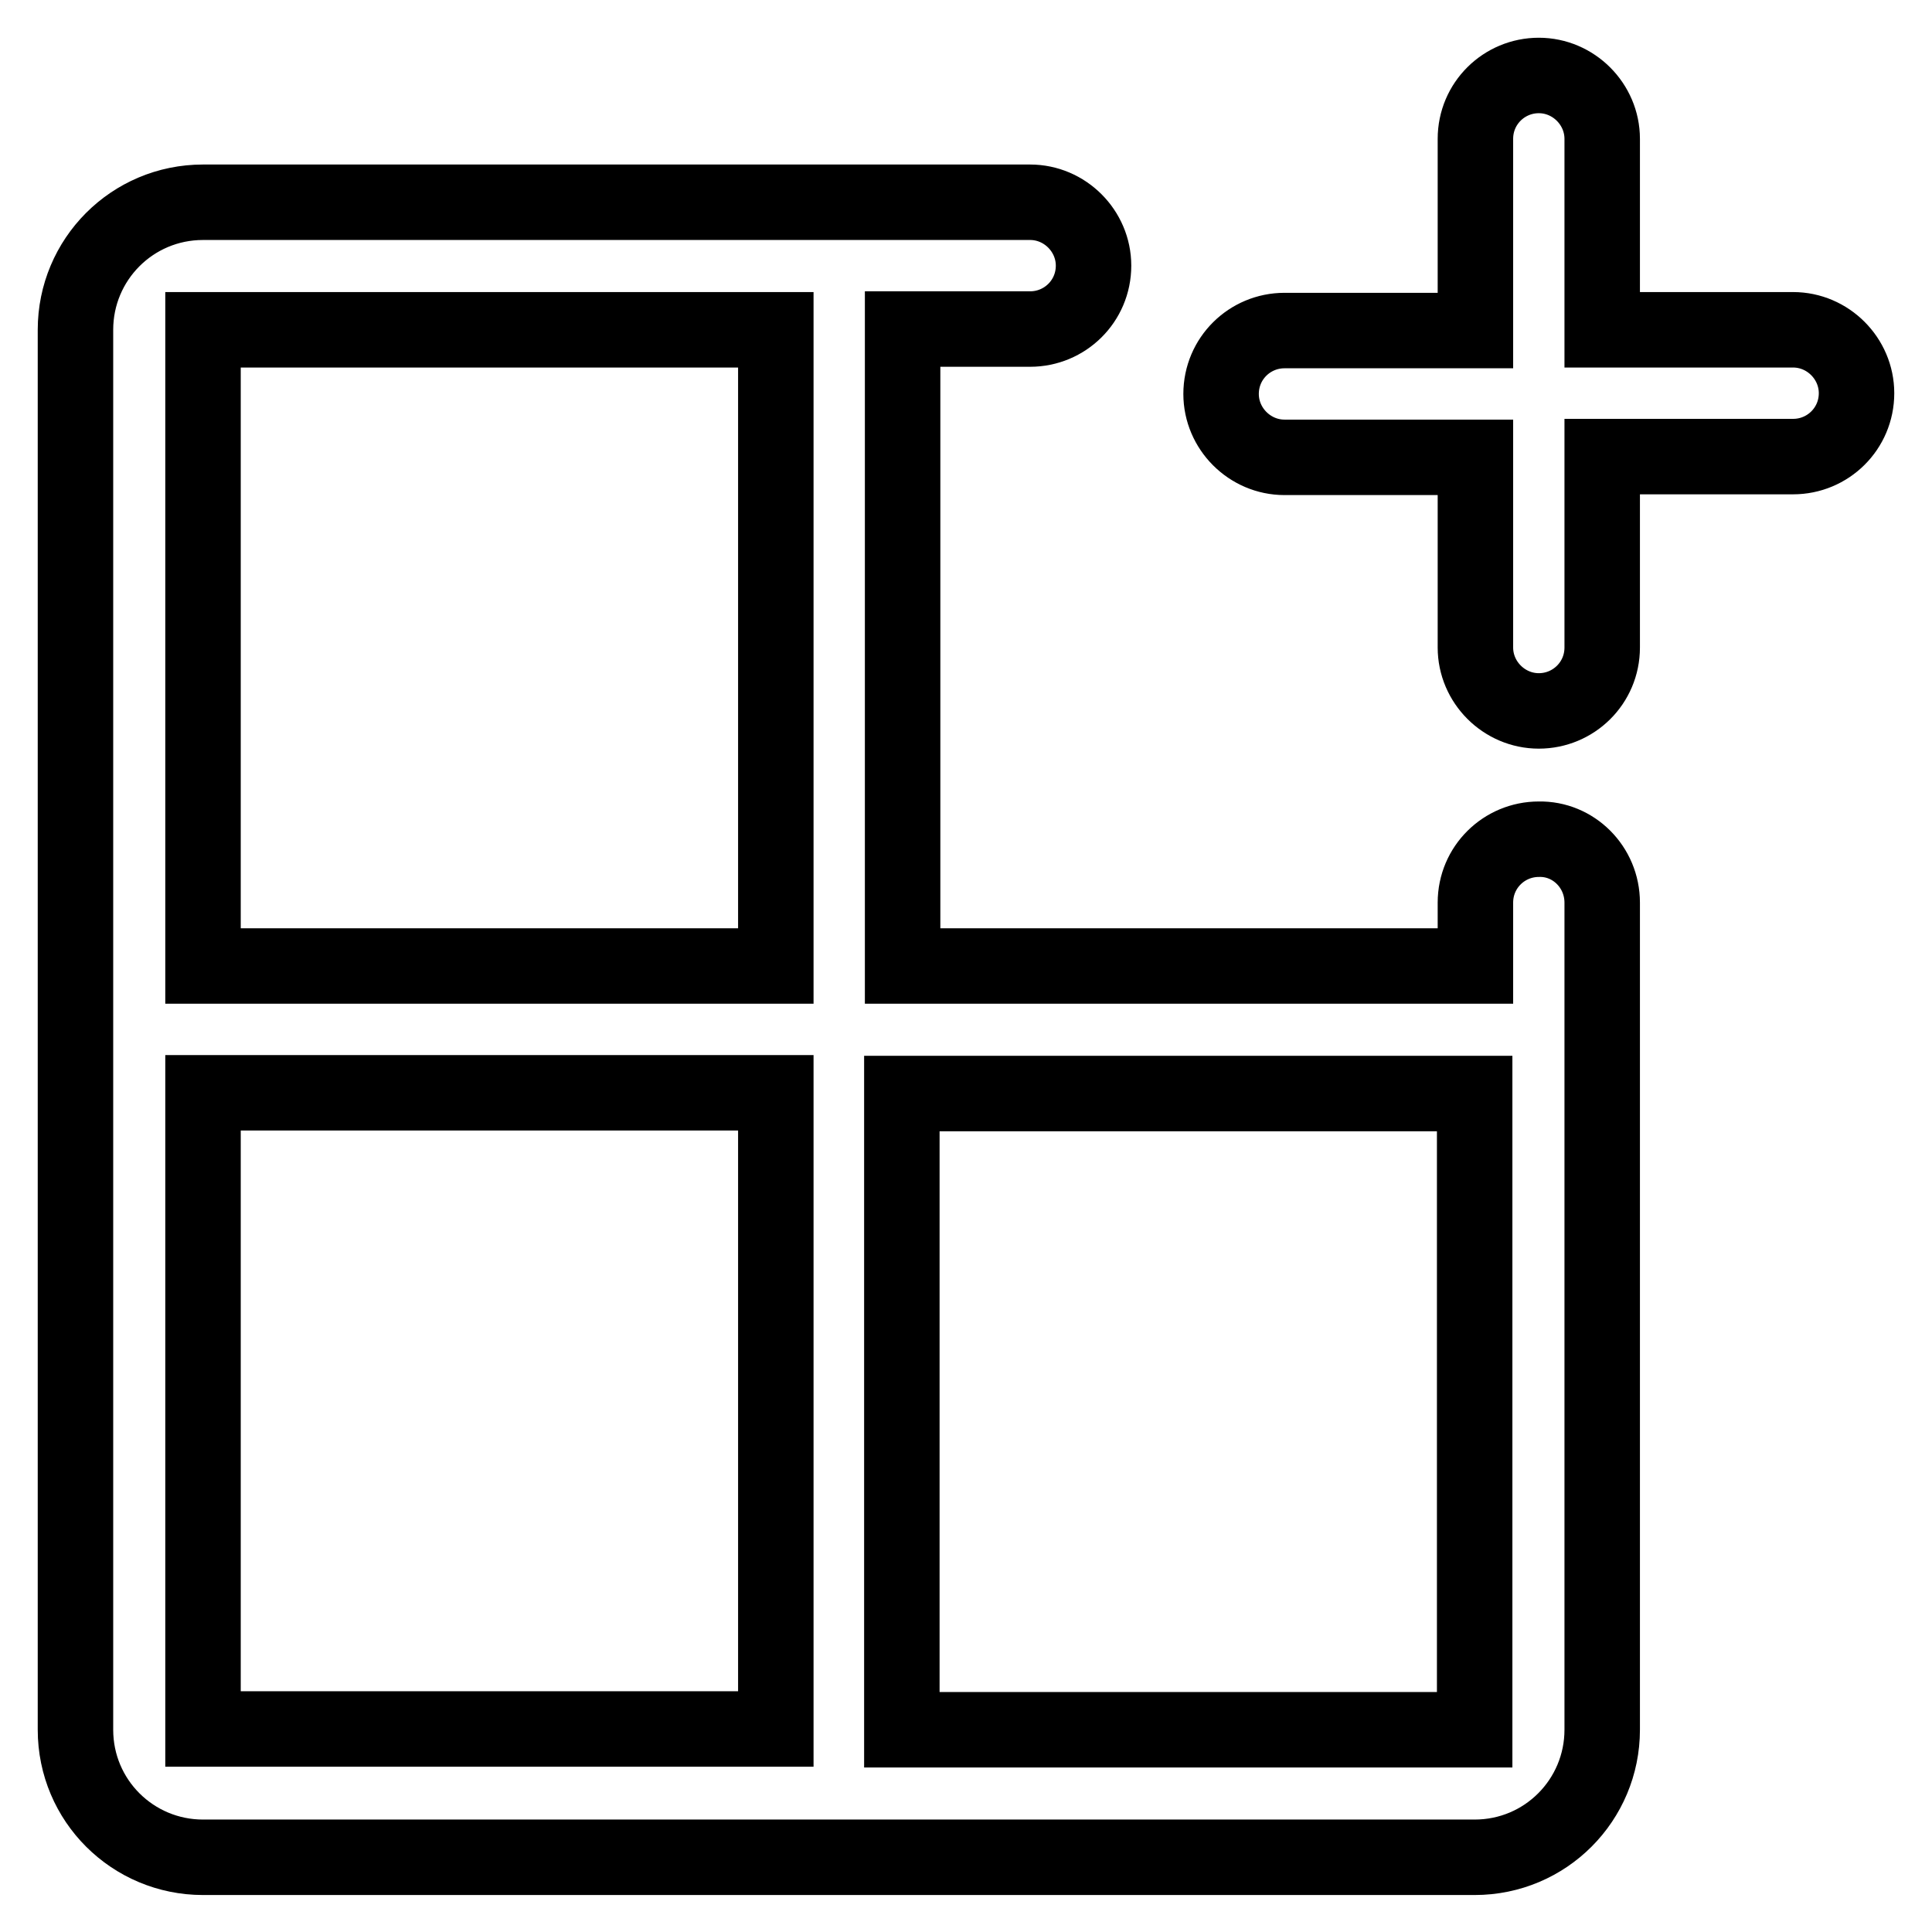 <?xml version="1.0" encoding="utf-8"?>
<!-- Svg Vector Icons : http://www.onlinewebfonts.com/icon -->
<!DOCTYPE svg PUBLIC "-//W3C//DTD SVG 1.1//EN" "http://www.w3.org/Graphics/SVG/1.1/DTD/svg11.dtd">
<svg version="1.1" xmlns="http://www.w3.org/2000/svg" xmlns:xlink="http://www.w3.org/1999/xlink" x="0px" y="0px" viewBox="0 0 256 256" enable-background="new 0 0 256 256" xml:space="preserve">
<g> <path stroke-width="10" fill-opacity="0" stroke="#000000"  d="M246,52.1c0,4.7-3.8,8.4-8.4,8.4h-25.3v25.3c0,4.7-3.8,8.4-8.4,8.4c-4.6,0-8.4-3.8-8.4-8.4V60.6h-25.3 c-4.6,0-8.4-3.8-8.4-8.4c0-4.7,3.8-8.4,8.4-8.4h25.3V18.4c0-4.7,3.8-8.4,8.4-8.4c4.6,0,8.4,3.8,8.4,8.4v25.3h25.3 C242.2,43.7,246,47.5,246,52.1z M212.3,119.6v109.6c0,9.3-7.5,16.9-16.9,16.9H26.9c-9.3,0-16.9-7.5-16.9-16.9V43.7 c0-9.3,7.5-16.9,16.9-16.9h109.6c4.6,0,8.4,3.8,8.4,8.4c0,4.7-3.8,8.4-8.4,8.4h-16.9V128h75.9v-8.4c0-4.7,3.8-8.4,8.4-8.4 C208.5,111.1,212.3,114.9,212.3,119.6z M26.9,128h75.9V43.7H26.9V128z M26.9,229.1h75.9v-84.3H26.9V229.1z M195.4,144.9h-75.9v84.3 h75.9V144.9z"/></g>
</svg>